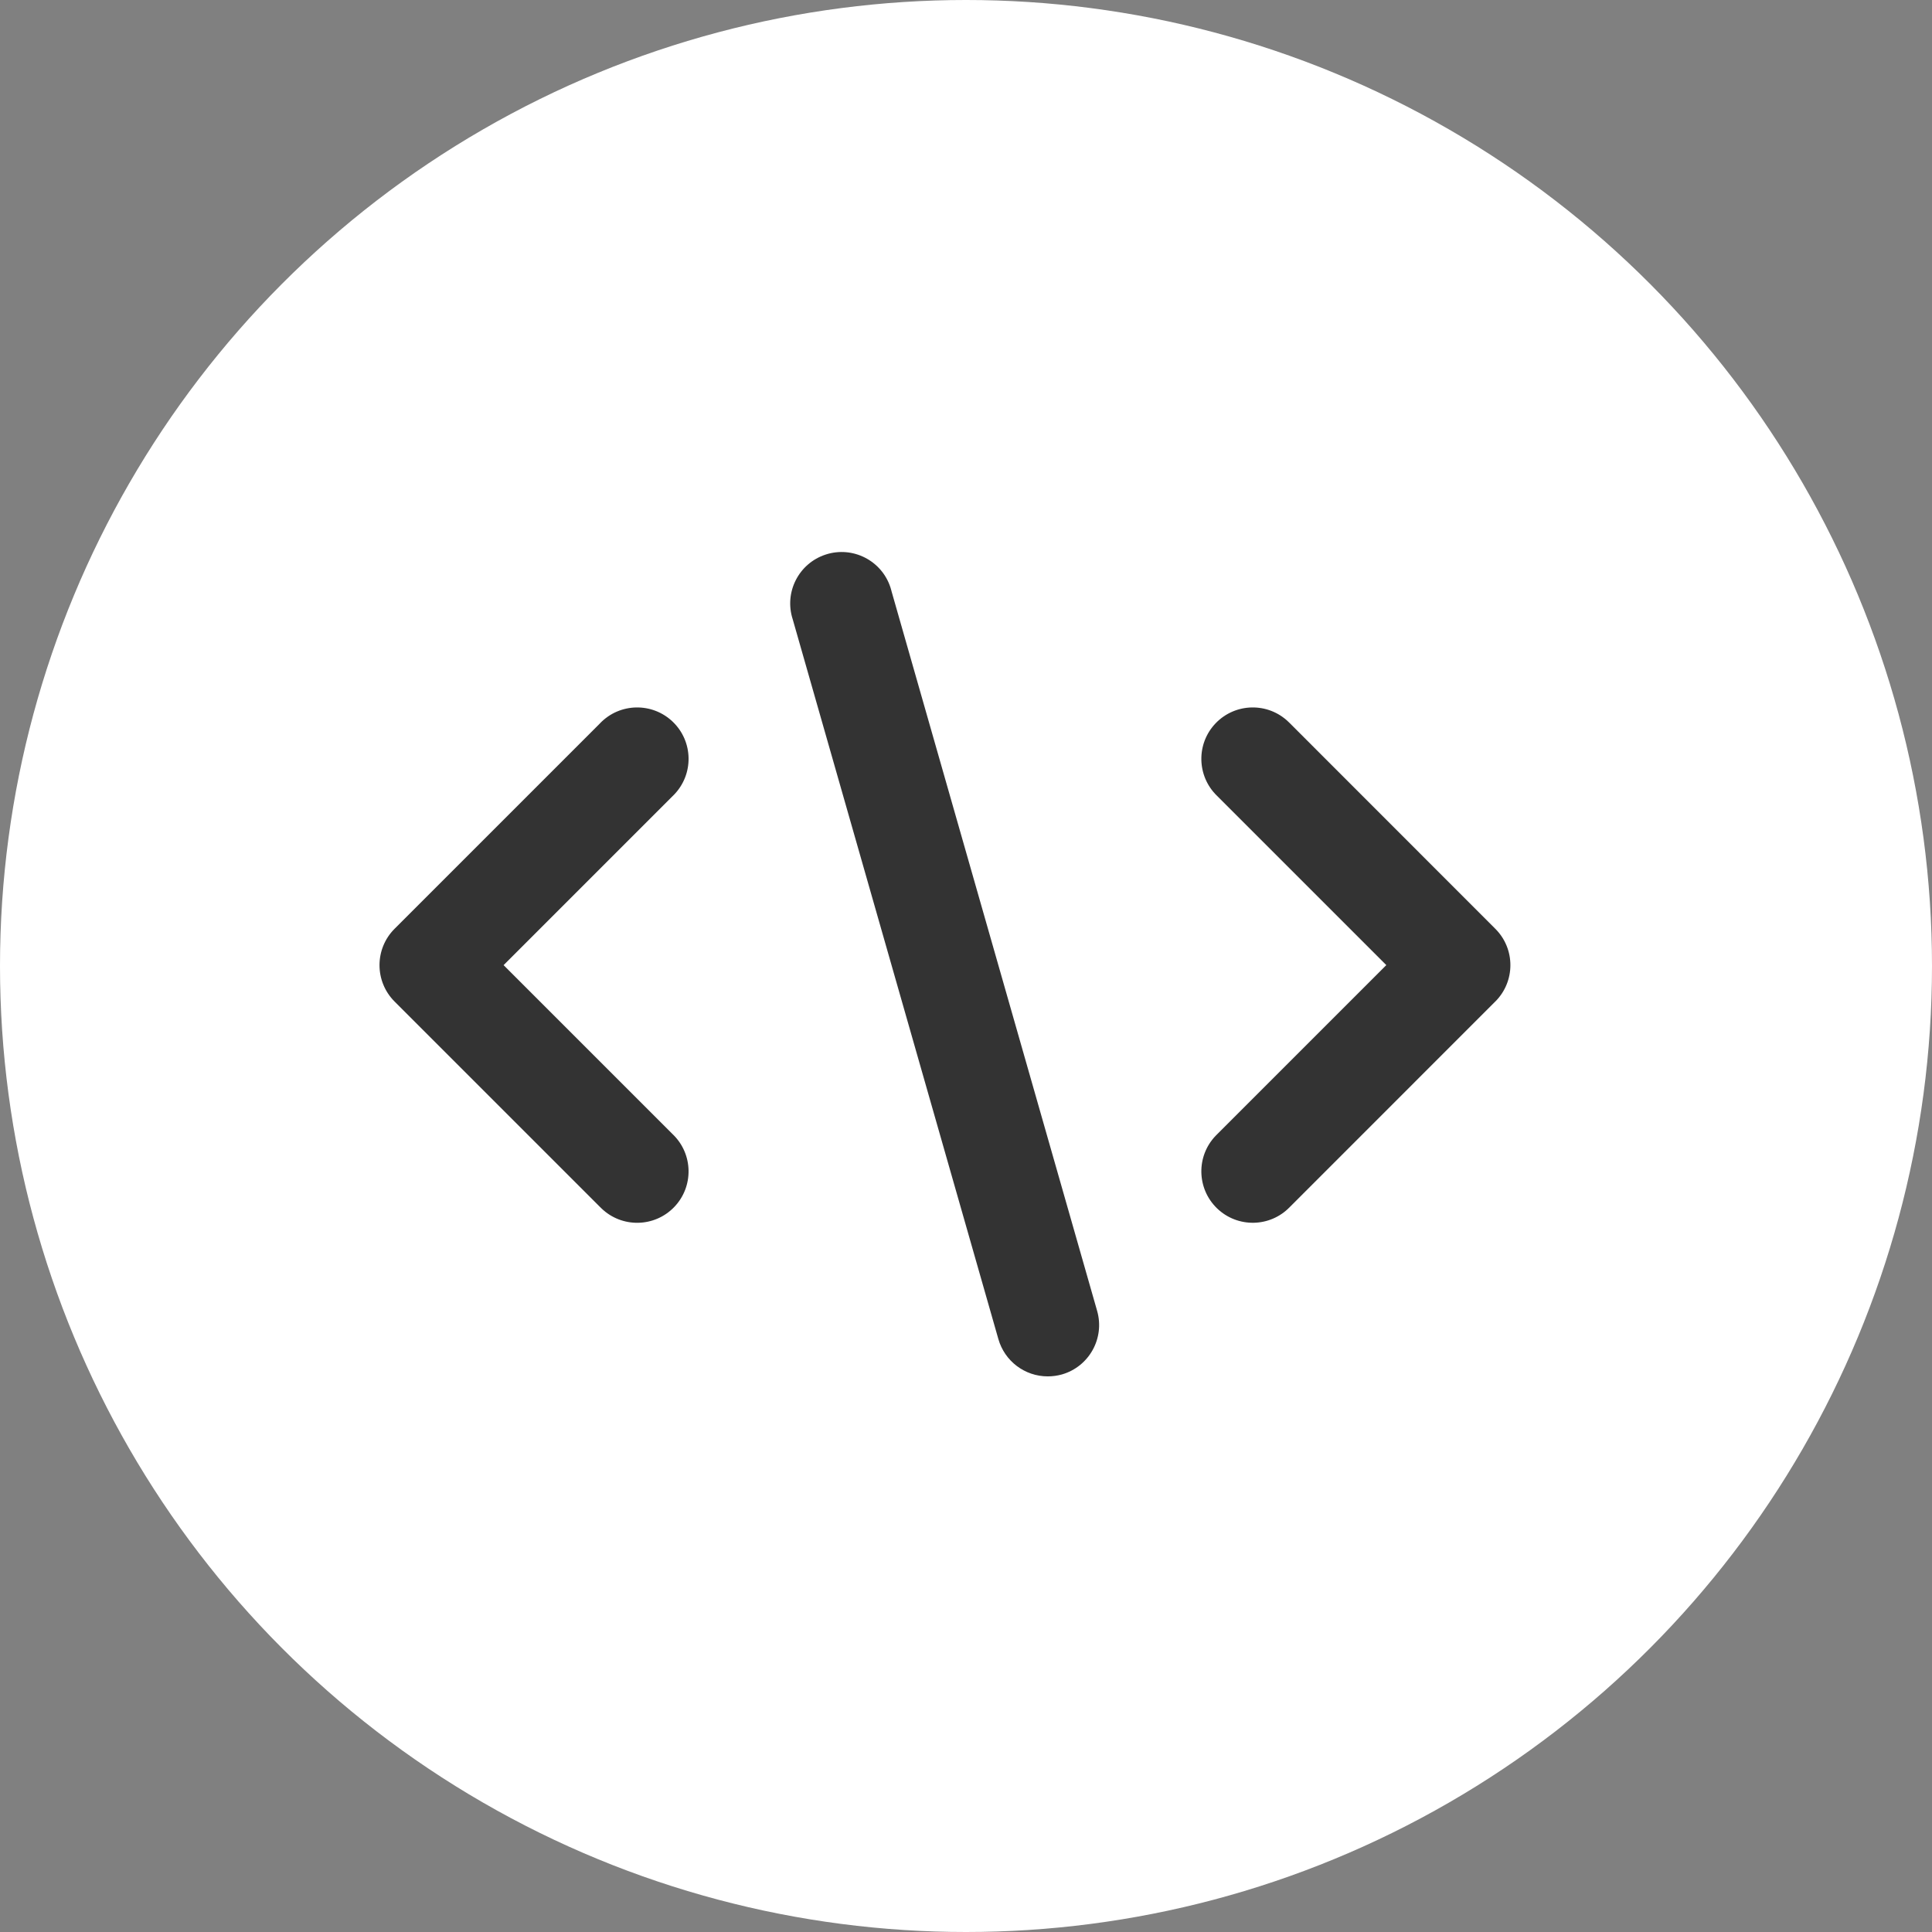 <svg width="56" height="56" viewBox="0 0 56 56" fill="none" xmlns="http://www.w3.org/2000/svg">
<rect x="0" y="0" width="56" height="56" fill="#808080" stroke="none"/>
<circle cx="28" cy="28" r="28" fill="white"/>
<path d="M43.343 29.028L37.384 34.988C36.812 35.58 35.869 35.596 35.276 35.024C34.685 34.452 34.668 33.509 35.24 32.917C35.252 32.904 35.264 32.893 35.276 32.881L40.183 27.974L35.276 23.067C34.685 22.495 34.668 21.552 35.24 20.96C35.812 20.369 36.755 20.352 37.347 20.924C37.36 20.936 37.372 20.948 37.384 20.96L43.343 26.922C43.925 27.503 43.925 28.446 43.343 29.029V29.028Z" fill="#333333"/>
<path d="M17.396 20.961C17.968 20.369 18.911 20.352 19.504 20.924C20.096 21.497 20.112 22.439 19.54 23.032C19.528 23.044 19.515 23.056 19.504 23.068L14.597 27.975L19.504 32.882C20.095 33.453 20.112 34.397 19.54 34.989C18.969 35.58 18.025 35.597 17.433 35.025C17.42 35.013 17.408 35.001 17.396 34.989L11.436 29.029C10.855 28.447 10.855 27.504 11.436 26.922L17.396 20.962V20.961Z" fill="#333333"/>
<path d="M25.841 17.136L31.801 37.997C32.027 38.788 31.57 39.612 30.78 39.839C30.646 39.876 30.509 39.895 30.37 39.895C29.704 39.895 29.12 39.453 28.938 38.813L22.978 17.953C22.723 17.17 23.15 16.329 23.933 16.074C24.715 15.819 25.556 16.246 25.811 17.029C25.823 17.064 25.833 17.1 25.842 17.136H25.841Z" fill="#333333"/>
</svg>
